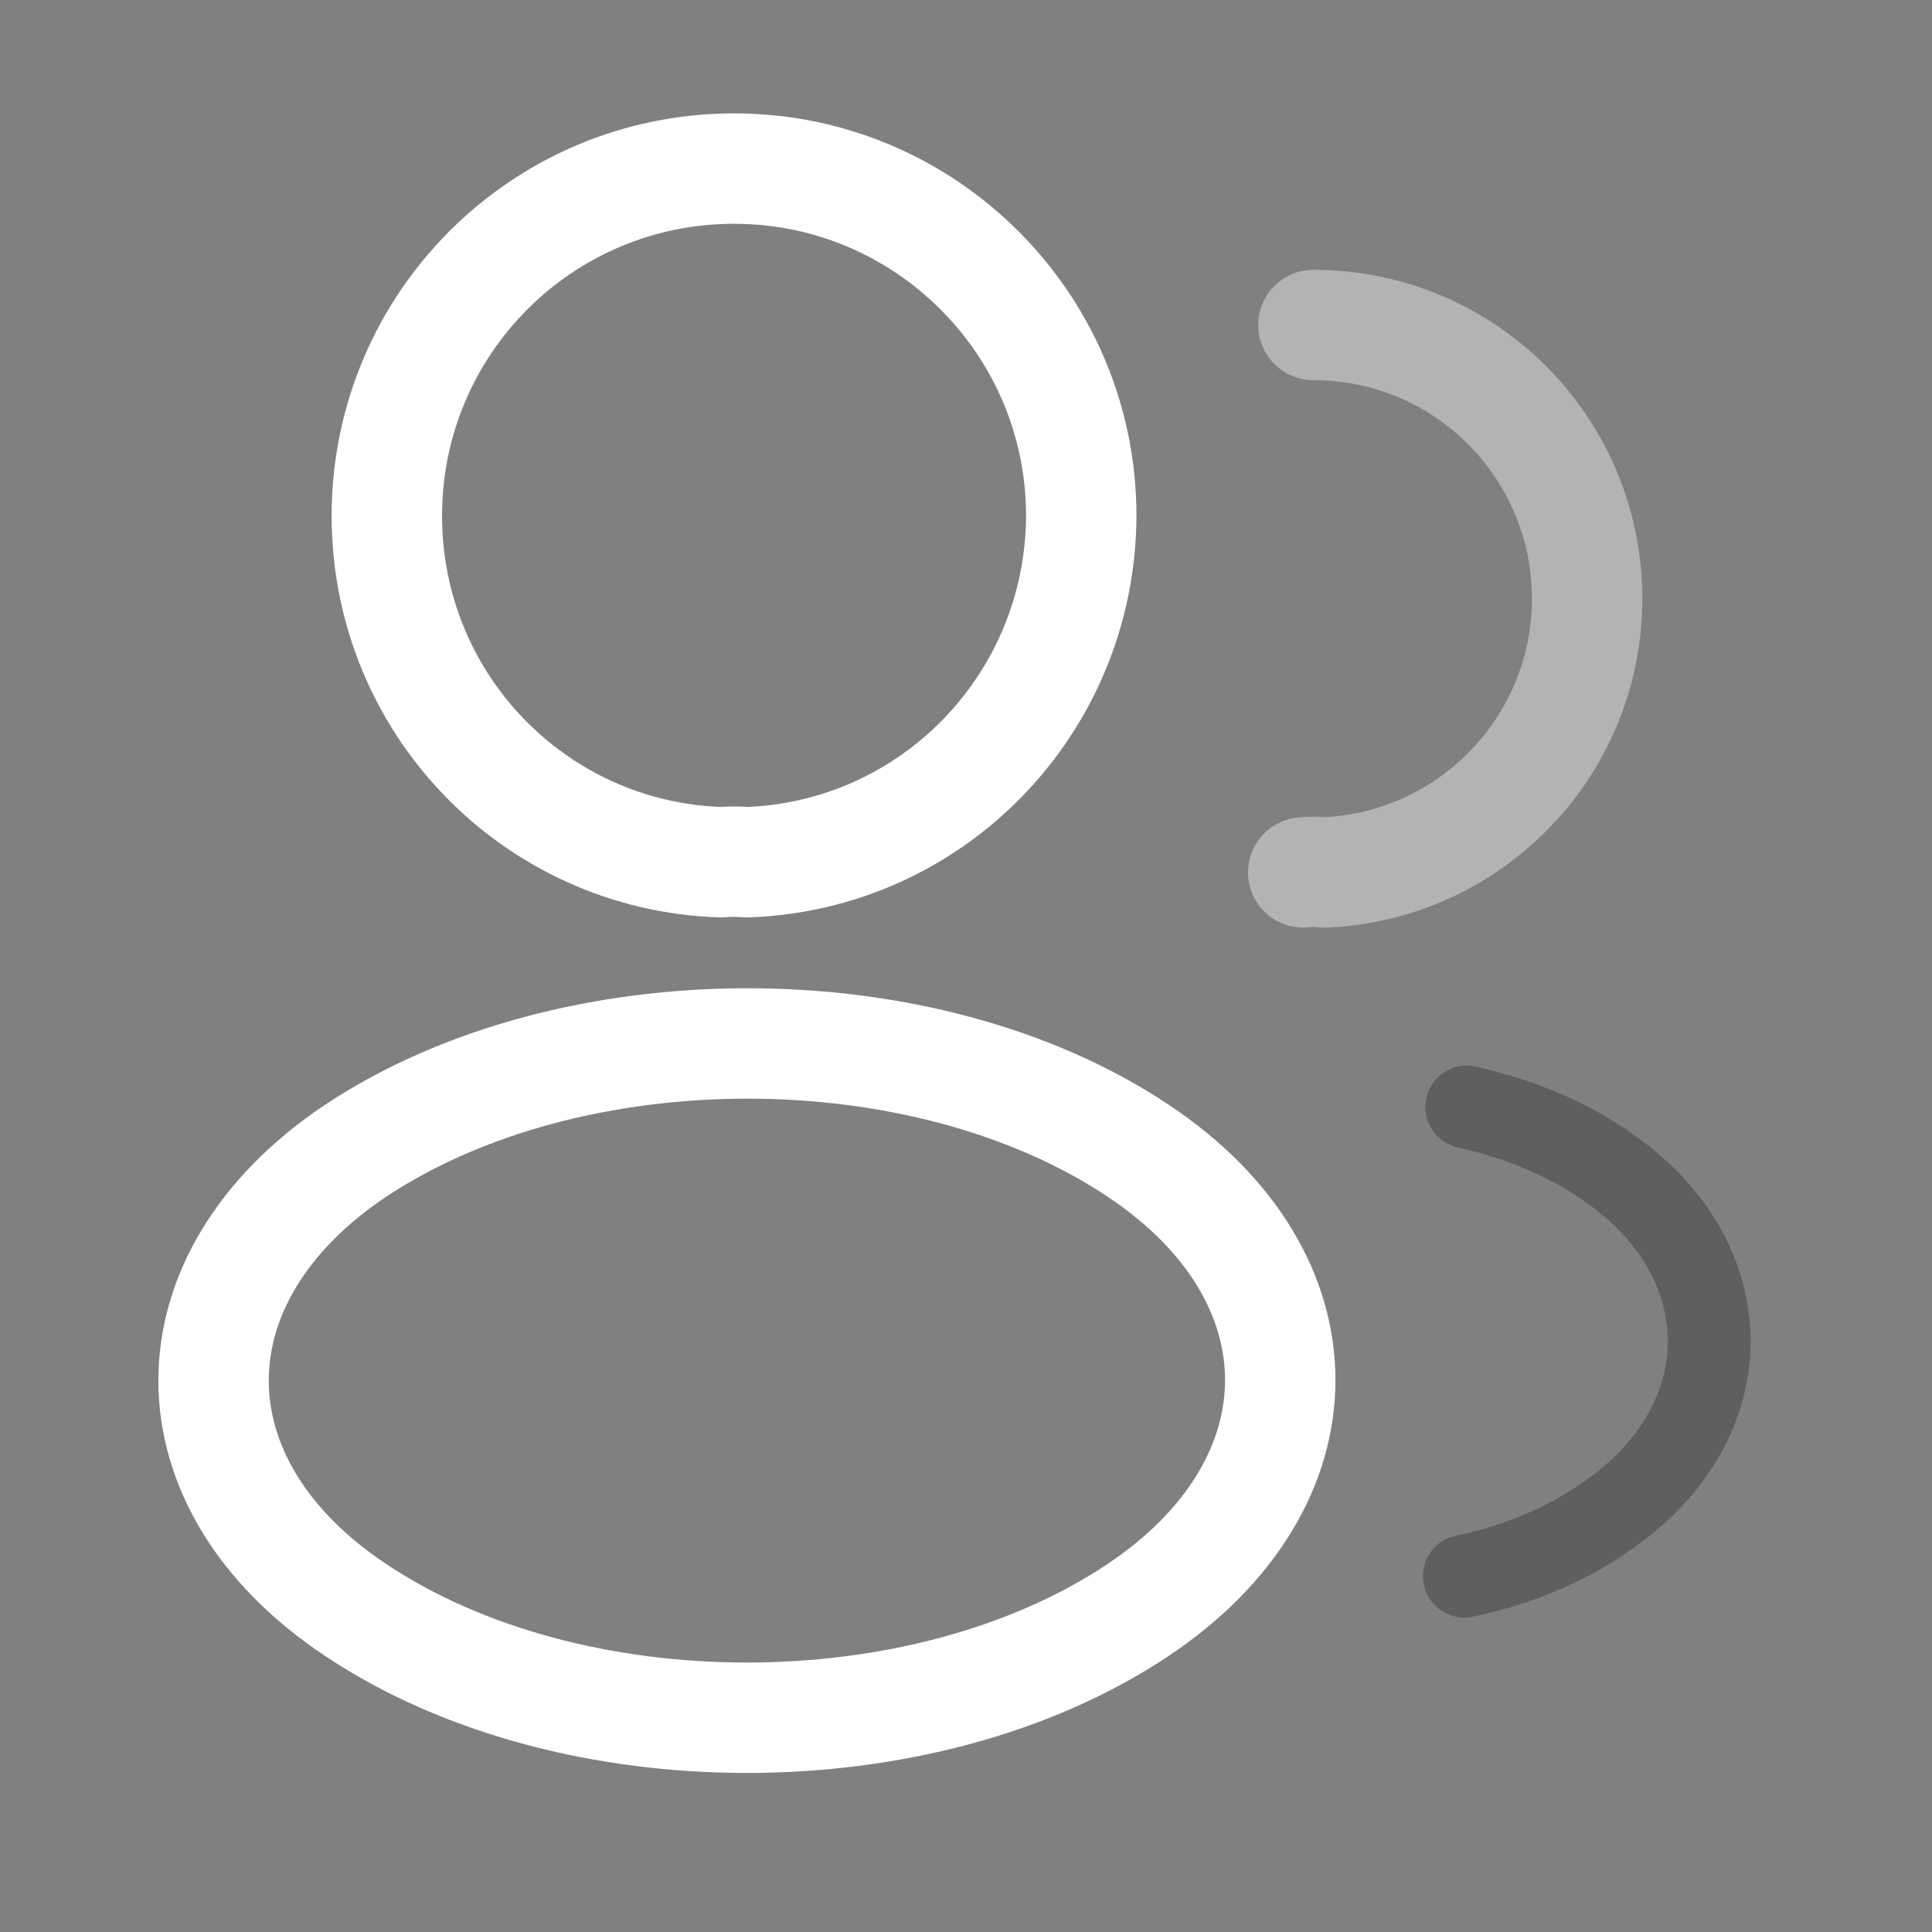 <svg xmlns="http://www.w3.org/2000/svg" width="35" height="35" viewBox="0 0 35 35" fill="none"><rect x="0" y="0" width="35" height="35" fill="#808080" stroke="none"/><path d="M13.524 15.62C13.383 15.606 13.213 15.606 13.057 15.62C9.685 15.507 7.008 12.745 7.008 9.344C7.008 5.874 9.813 3.054 13.298 3.054C16.769 3.054 19.588 5.874 19.588 9.344C19.574 12.745 16.896 15.507 13.524 15.62Z" stroke="white" stroke-width="2" stroke-linecap="round" stroke-linejoin="round"></path><path opacity="0.4" d="M23.794 5.888C26.542 5.888 28.752 8.112 28.752 10.846C28.752 13.524 26.627 15.705 23.978 15.805C23.864 15.79 23.737 15.79 23.609 15.805" stroke="white" stroke-width="2" stroke-linecap="round" stroke-linejoin="round"></path><path d="M6.44 20.848C3.012 23.143 3.012 26.883 6.44 29.164C10.336 31.77 16.725 31.77 20.621 29.164C24.05 26.869 24.05 23.129 20.621 20.848C16.74 18.255 10.35 18.255 6.44 20.848Z" stroke="white" stroke-width="2" stroke-linecap="round" stroke-linejoin="round"></path><path opacity="0.4" d="M26.529 28.554C27.549 28.342 28.513 27.931 29.306 27.322C31.516 25.664 31.516 22.93 29.306 21.273C28.527 20.678 27.578 20.281 26.572 20.054" stroke="#292D32" stroke-width="1.5" stroke-linecap="round" stroke-linejoin="round"></path></svg>